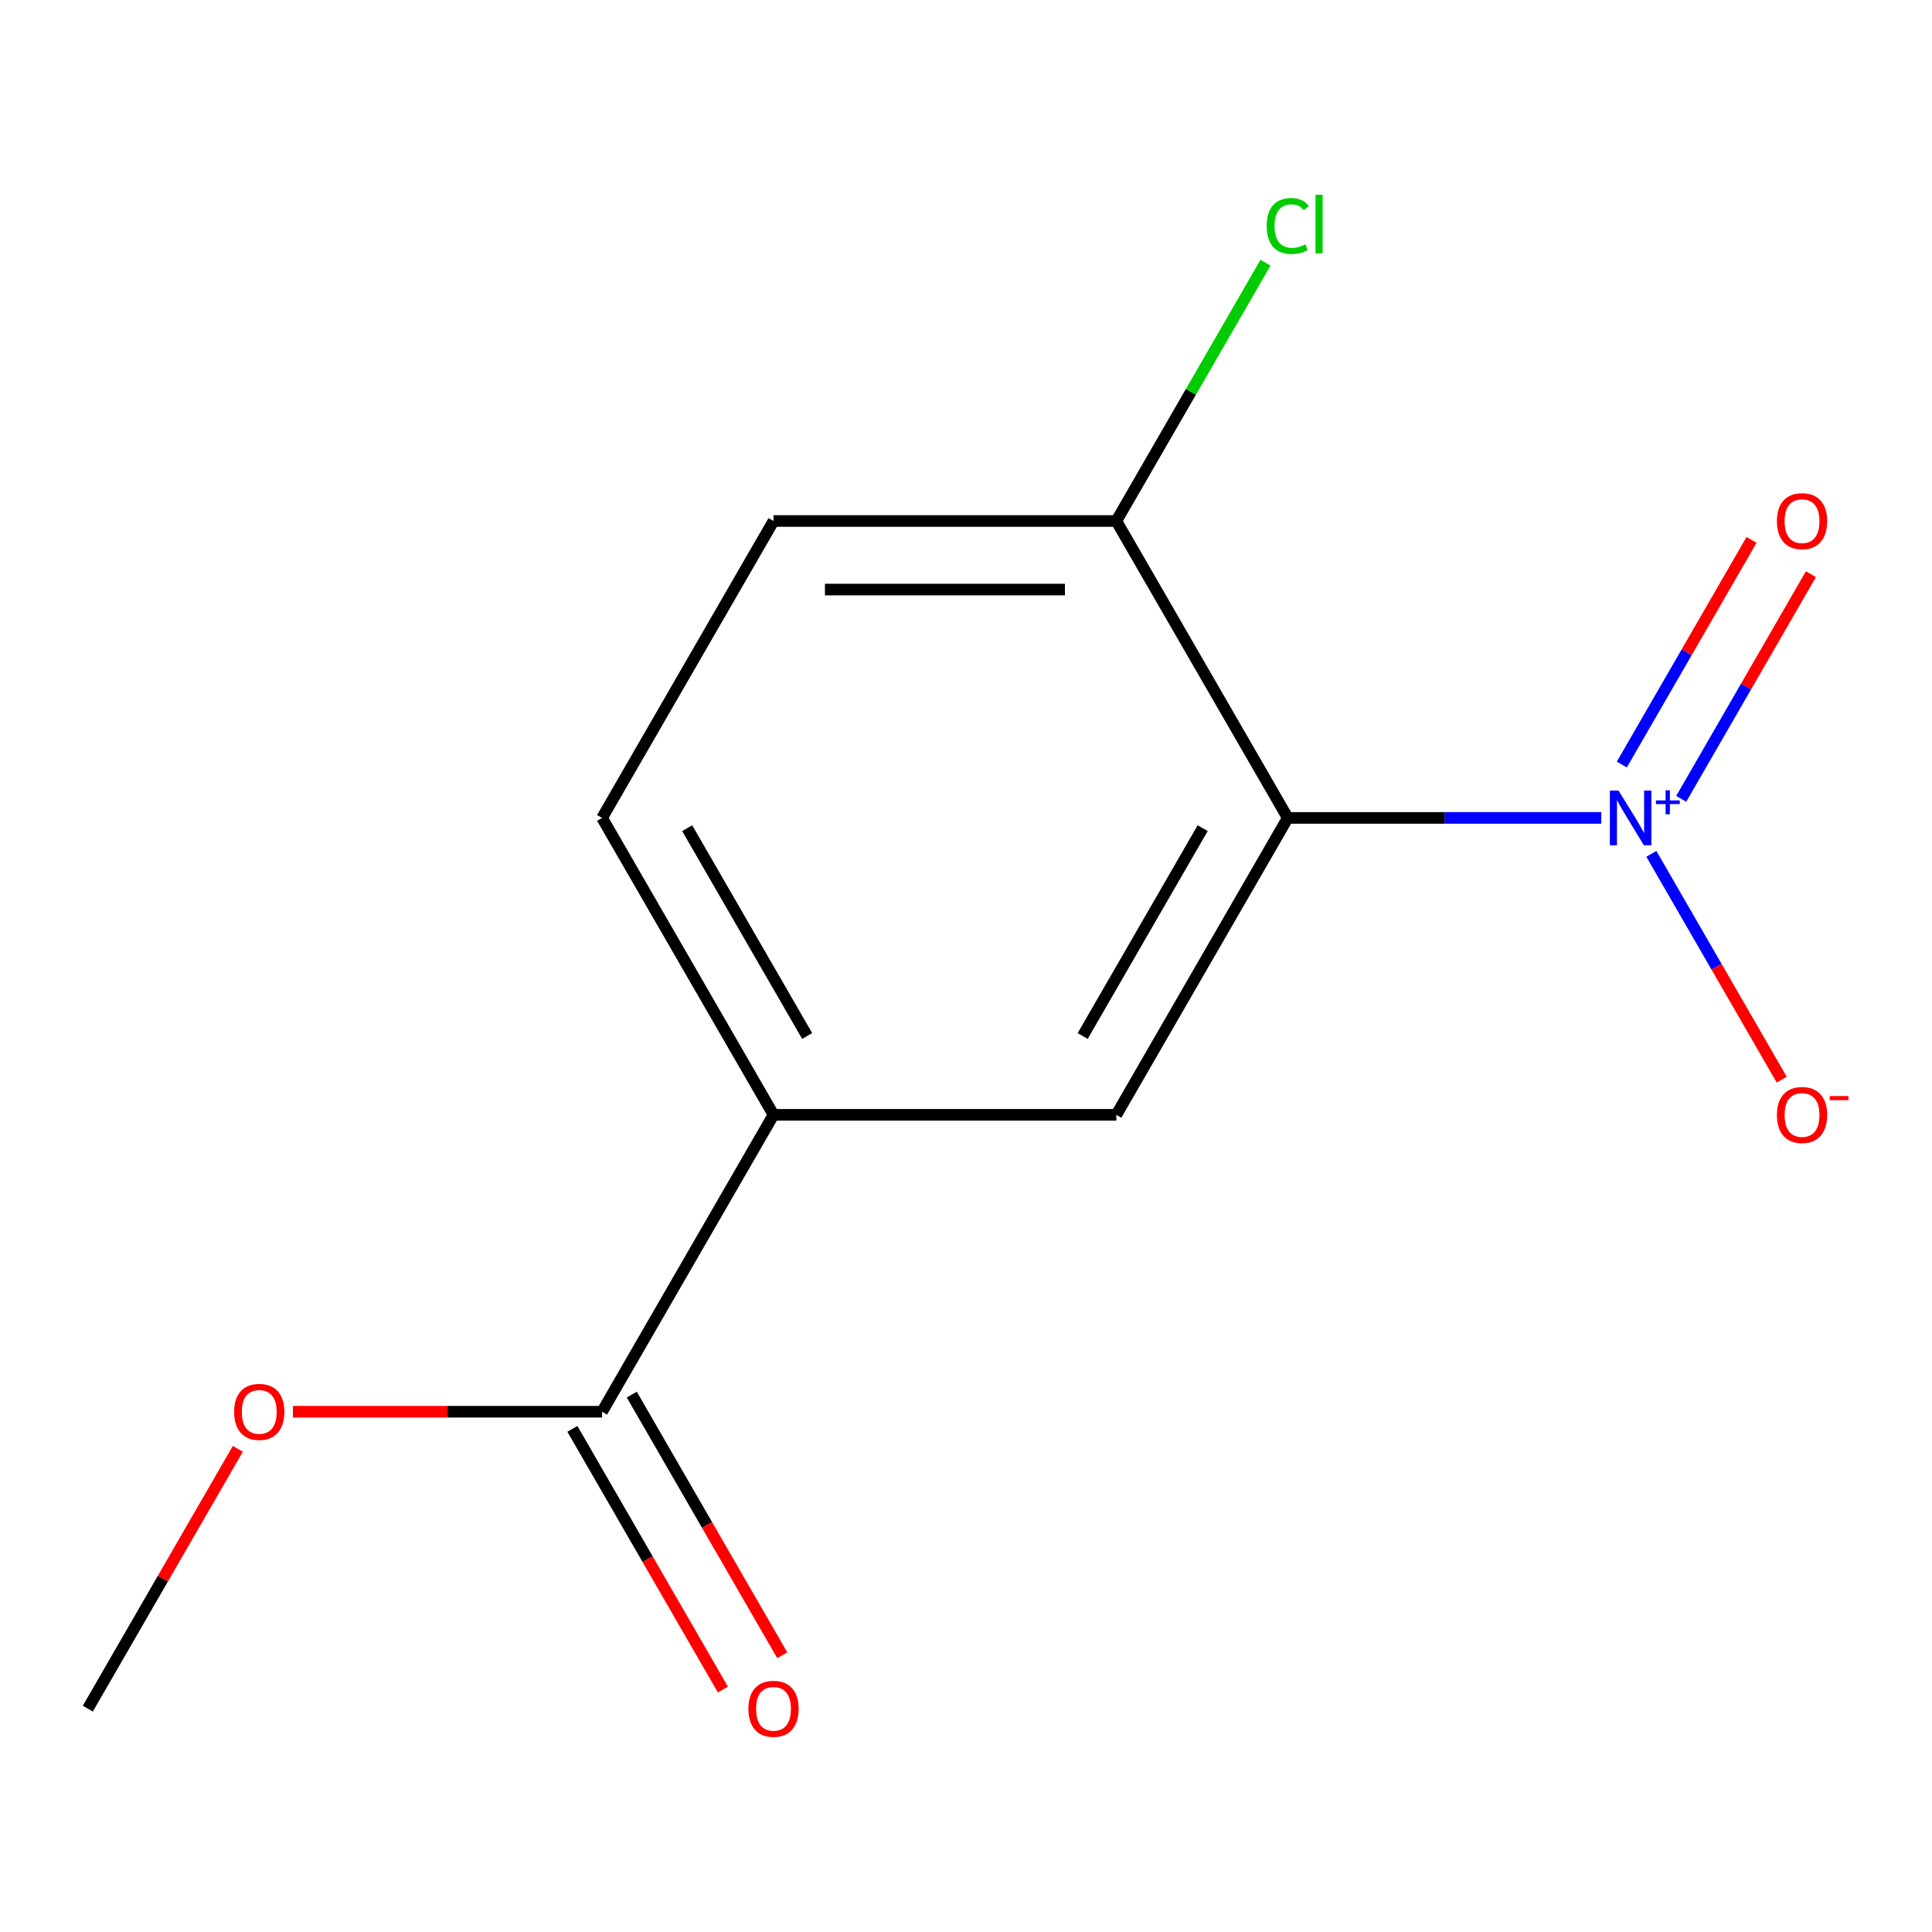 <?xml version='1.0' encoding='iso-8859-1'?>
<svg version='1.1' baseProfile='full'
              xmlns='http://www.w3.org/2000/svg'
                      xmlns:rdkit='http://www.rdkit.org/xml'
                      xmlns:xlink='http://www.w3.org/1999/xlink'
                  xml:space='preserve'
width='1000px' height='1000px' viewBox='0 0 1000 1000'>
<!-- END OF HEADER -->
<rect style='opacity:1.0;fill:#FFFFFF;stroke:none' width='1000' height='1000' x='0' y='0'> </rect>
<path class='bond-0' d='M 828.827,423.35 L 747.688,423.35' style='fill:none;fill-rule:evenodd;stroke:#0000FF;stroke-width:6px;stroke-linecap:butt;stroke-linejoin:miter;stroke-opacity:1' />
<path class='bond-0' d='M 747.688,423.35 L 666.548,423.35' style='fill:none;fill-rule:evenodd;stroke:#000000;stroke-width:6px;stroke-linecap:butt;stroke-linejoin:miter;stroke-opacity:1' />
<path class='bond-5' d='M 854.74,441.947 L 888.476,500.379' style='fill:none;fill-rule:evenodd;stroke:#0000FF;stroke-width:6px;stroke-linecap:butt;stroke-linejoin:miter;stroke-opacity:1' />
<path class='bond-5' d='M 888.476,500.379 L 922.212,558.812' style='fill:none;fill-rule:evenodd;stroke:#FF0000;stroke-width:6px;stroke-linecap:butt;stroke-linejoin:miter;stroke-opacity:1' />
<path class='bond-6' d='M 870.194,413.478 L 903.762,355.338' style='fill:none;fill-rule:evenodd;stroke:#0000FF;stroke-width:6px;stroke-linecap:butt;stroke-linejoin:miter;stroke-opacity:1' />
<path class='bond-6' d='M 903.762,355.338 L 937.329,297.198' style='fill:none;fill-rule:evenodd;stroke:#FF0000;stroke-width:6px;stroke-linecap:butt;stroke-linejoin:miter;stroke-opacity:1' />
<path class='bond-6' d='M 839.458,395.732 L 873.026,337.592' style='fill:none;fill-rule:evenodd;stroke:#0000FF;stroke-width:6px;stroke-linecap:butt;stroke-linejoin:miter;stroke-opacity:1' />
<path class='bond-6' d='M 873.026,337.592 L 906.593,279.452' style='fill:none;fill-rule:evenodd;stroke:#FF0000;stroke-width:6px;stroke-linecap:butt;stroke-linejoin:miter;stroke-opacity:1' />
<path class='bond-1' d='M 666.548,423.35 L 577.821,577.031' style='fill:none;fill-rule:evenodd;stroke:#000000;stroke-width:6px;stroke-linecap:butt;stroke-linejoin:miter;stroke-opacity:1' />
<path class='bond-1' d='M 622.503,428.657 L 560.394,536.234' style='fill:none;fill-rule:evenodd;stroke:#000000;stroke-width:6px;stroke-linecap:butt;stroke-linejoin:miter;stroke-opacity:1' />
<path class='bond-4' d='M 666.548,423.35 L 577.821,269.669' style='fill:none;fill-rule:evenodd;stroke:#000000;stroke-width:6px;stroke-linecap:butt;stroke-linejoin:miter;stroke-opacity:1' />
<path class='bond-2' d='M 577.821,577.031 L 400.365,577.031' style='fill:none;fill-rule:evenodd;stroke:#000000;stroke-width:6px;stroke-linecap:butt;stroke-linejoin:miter;stroke-opacity:1' />
<path class='bond-3' d='M 400.365,577.031 L 311.638,730.712' style='fill:none;fill-rule:evenodd;stroke:#000000;stroke-width:6px;stroke-linecap:butt;stroke-linejoin:miter;stroke-opacity:1' />
<path class='bond-13' d='M 400.365,577.031 L 311.638,423.35' style='fill:none;fill-rule:evenodd;stroke:#000000;stroke-width:6px;stroke-linecap:butt;stroke-linejoin:miter;stroke-opacity:1' />
<path class='bond-13' d='M 417.792,536.234 L 355.683,428.657' style='fill:none;fill-rule:evenodd;stroke:#000000;stroke-width:6px;stroke-linecap:butt;stroke-linejoin:miter;stroke-opacity:1' />
<path class='bond-7' d='M 296.27,739.585 L 335.219,807.047' style='fill:none;fill-rule:evenodd;stroke:#000000;stroke-width:6px;stroke-linecap:butt;stroke-linejoin:miter;stroke-opacity:1' />
<path class='bond-7' d='M 335.219,807.047 L 374.168,874.509' style='fill:none;fill-rule:evenodd;stroke:#FF0000;stroke-width:6px;stroke-linecap:butt;stroke-linejoin:miter;stroke-opacity:1' />
<path class='bond-7' d='M 327.006,721.839 L 365.955,789.302' style='fill:none;fill-rule:evenodd;stroke:#000000;stroke-width:6px;stroke-linecap:butt;stroke-linejoin:miter;stroke-opacity:1' />
<path class='bond-7' d='M 365.955,789.302 L 404.904,856.764' style='fill:none;fill-rule:evenodd;stroke:#FF0000;stroke-width:6px;stroke-linecap:butt;stroke-linejoin:miter;stroke-opacity:1' />
<path class='bond-11' d='M 311.638,730.712 L 231.628,730.712' style='fill:none;fill-rule:evenodd;stroke:#000000;stroke-width:6px;stroke-linecap:butt;stroke-linejoin:miter;stroke-opacity:1' />
<path class='bond-11' d='M 231.628,730.712 L 151.619,730.712' style='fill:none;fill-rule:evenodd;stroke:#FF0000;stroke-width:6px;stroke-linecap:butt;stroke-linejoin:miter;stroke-opacity:1' />
<path class='bond-9' d='M 577.821,269.669 L 400.365,269.669' style='fill:none;fill-rule:evenodd;stroke:#000000;stroke-width:6px;stroke-linecap:butt;stroke-linejoin:miter;stroke-opacity:1' />
<path class='bond-9' d='M 551.202,305.161 L 426.984,305.161' style='fill:none;fill-rule:evenodd;stroke:#000000;stroke-width:6px;stroke-linecap:butt;stroke-linejoin:miter;stroke-opacity:1' />
<path class='bond-10' d='M 577.821,269.669 L 616.418,202.817' style='fill:none;fill-rule:evenodd;stroke:#000000;stroke-width:6px;stroke-linecap:butt;stroke-linejoin:miter;stroke-opacity:1' />
<path class='bond-10' d='M 616.418,202.817 L 655.015,135.965' style='fill:none;fill-rule:evenodd;stroke:#00CC00;stroke-width:6px;stroke-linecap:butt;stroke-linejoin:miter;stroke-opacity:1' />
<path class='bond-8' d='M 311.638,423.35 L 400.365,269.669' style='fill:none;fill-rule:evenodd;stroke:#000000;stroke-width:6px;stroke-linecap:butt;stroke-linejoin:miter;stroke-opacity:1' />
<path class='bond-12' d='M 123.099,749.909 L 84.277,817.151' style='fill:none;fill-rule:evenodd;stroke:#FF0000;stroke-width:6px;stroke-linecap:butt;stroke-linejoin:miter;stroke-opacity:1' />
<path class='bond-12' d='M 84.277,817.151 L 45.455,884.393' style='fill:none;fill-rule:evenodd;stroke:#000000;stroke-width:6px;stroke-linecap:butt;stroke-linejoin:miter;stroke-opacity:1' />
<path  class='atom-0' d='M 837.744 409.19
L 847.024 424.19
Q 847.944 425.67, 849.424 428.35
Q 850.904 431.03, 850.984 431.19
L 850.984 409.19
L 854.744 409.19
L 854.744 437.51
L 850.864 437.51
L 840.904 421.11
Q 839.744 419.19, 838.504 416.99
Q 837.304 414.79, 836.944 414.11
L 836.944 437.51
L 833.264 437.51
L 833.264 409.19
L 837.744 409.19
' fill='#0000FF'/>
<path  class='atom-0' d='M 857.12 414.295
L 862.109 414.295
L 862.109 409.042
L 864.327 409.042
L 864.327 414.295
L 869.449 414.295
L 869.449 416.196
L 864.327 416.196
L 864.327 421.476
L 862.109 421.476
L 862.109 416.196
L 857.12 416.196
L 857.12 414.295
' fill='#0000FF'/>
<path  class='atom-6' d='M 919.732 577.111
Q 919.732 570.311, 923.092 566.511
Q 926.452 562.711, 932.732 562.711
Q 939.012 562.711, 942.372 566.511
Q 945.732 570.311, 945.732 577.111
Q 945.732 583.991, 942.332 587.911
Q 938.932 591.791, 932.732 591.791
Q 926.492 591.791, 923.092 587.911
Q 919.732 584.031, 919.732 577.111
M 932.732 588.591
Q 937.052 588.591, 939.372 585.711
Q 941.732 582.791, 941.732 577.111
Q 941.732 571.551, 939.372 568.751
Q 937.052 565.911, 932.732 565.911
Q 928.412 565.911, 926.052 568.711
Q 923.732 571.511, 923.732 577.111
Q 923.732 582.831, 926.052 585.711
Q 928.412 588.591, 932.732 588.591
' fill='#FF0000'/>
<path  class='atom-6' d='M 947.052 567.334
L 956.74 567.334
L 956.74 569.446
L 947.052 569.446
L 947.052 567.334
' fill='#FF0000'/>
<path  class='atom-7' d='M 919.732 269.749
Q 919.732 262.949, 923.092 259.149
Q 926.452 255.349, 932.732 255.349
Q 939.012 255.349, 942.372 259.149
Q 945.732 262.949, 945.732 269.749
Q 945.732 276.629, 942.332 280.549
Q 938.932 284.429, 932.732 284.429
Q 926.492 284.429, 923.092 280.549
Q 919.732 276.669, 919.732 269.749
M 932.732 281.229
Q 937.052 281.229, 939.372 278.349
Q 941.732 275.429, 941.732 269.749
Q 941.732 264.189, 939.372 261.389
Q 937.052 258.549, 932.732 258.549
Q 928.412 258.549, 926.052 261.349
Q 923.732 264.149, 923.732 269.749
Q 923.732 275.469, 926.052 278.349
Q 928.412 281.229, 932.732 281.229
' fill='#FF0000'/>
<path  class='atom-8' d='M 387.365 884.473
Q 387.365 877.673, 390.725 873.873
Q 394.085 870.073, 400.365 870.073
Q 406.645 870.073, 410.005 873.873
Q 413.365 877.673, 413.365 884.473
Q 413.365 891.353, 409.965 895.273
Q 406.565 899.153, 400.365 899.153
Q 394.125 899.153, 390.725 895.273
Q 387.365 891.393, 387.365 884.473
M 400.365 895.953
Q 404.685 895.953, 407.005 893.073
Q 409.365 890.153, 409.365 884.473
Q 409.365 878.913, 407.005 876.113
Q 404.685 873.273, 400.365 873.273
Q 396.045 873.273, 393.685 876.073
Q 391.365 878.873, 391.365 884.473
Q 391.365 890.193, 393.685 893.073
Q 396.045 895.953, 400.365 895.953
' fill='#FF0000'/>
<path  class='atom-11' d='M 655.628 116.969
Q 655.628 109.929, 658.908 106.249
Q 662.228 102.529, 668.508 102.529
Q 674.348 102.529, 677.468 106.649
L 674.828 108.809
Q 672.548 105.809, 668.508 105.809
Q 664.228 105.809, 661.948 108.689
Q 659.708 111.529, 659.708 116.969
Q 659.708 122.569, 662.028 125.449
Q 664.388 128.329, 668.948 128.329
Q 672.068 128.329, 675.708 126.449
L 676.828 129.449
Q 675.348 130.409, 673.108 130.969
Q 670.868 131.529, 668.388 131.529
Q 662.228 131.529, 658.908 127.769
Q 655.628 124.009, 655.628 116.969
' fill='#00CC00'/>
<path  class='atom-11' d='M 680.908 100.809
L 684.588 100.809
L 684.588 131.169
L 680.908 131.169
L 680.908 100.809
' fill='#00CC00'/>
<path  class='atom-12' d='M 121.182 730.792
Q 121.182 723.992, 124.542 720.192
Q 127.902 716.392, 134.182 716.392
Q 140.462 716.392, 143.822 720.192
Q 147.182 723.992, 147.182 730.792
Q 147.182 737.672, 143.782 741.592
Q 140.382 745.472, 134.182 745.472
Q 127.942 745.472, 124.542 741.592
Q 121.182 737.712, 121.182 730.792
M 134.182 742.272
Q 138.502 742.272, 140.822 739.392
Q 143.182 736.472, 143.182 730.792
Q 143.182 725.232, 140.822 722.432
Q 138.502 719.592, 134.182 719.592
Q 129.862 719.592, 127.502 722.392
Q 125.182 725.192, 125.182 730.792
Q 125.182 736.512, 127.502 739.392
Q 129.862 742.272, 134.182 742.272
' fill='#FF0000'/>
</svg>
